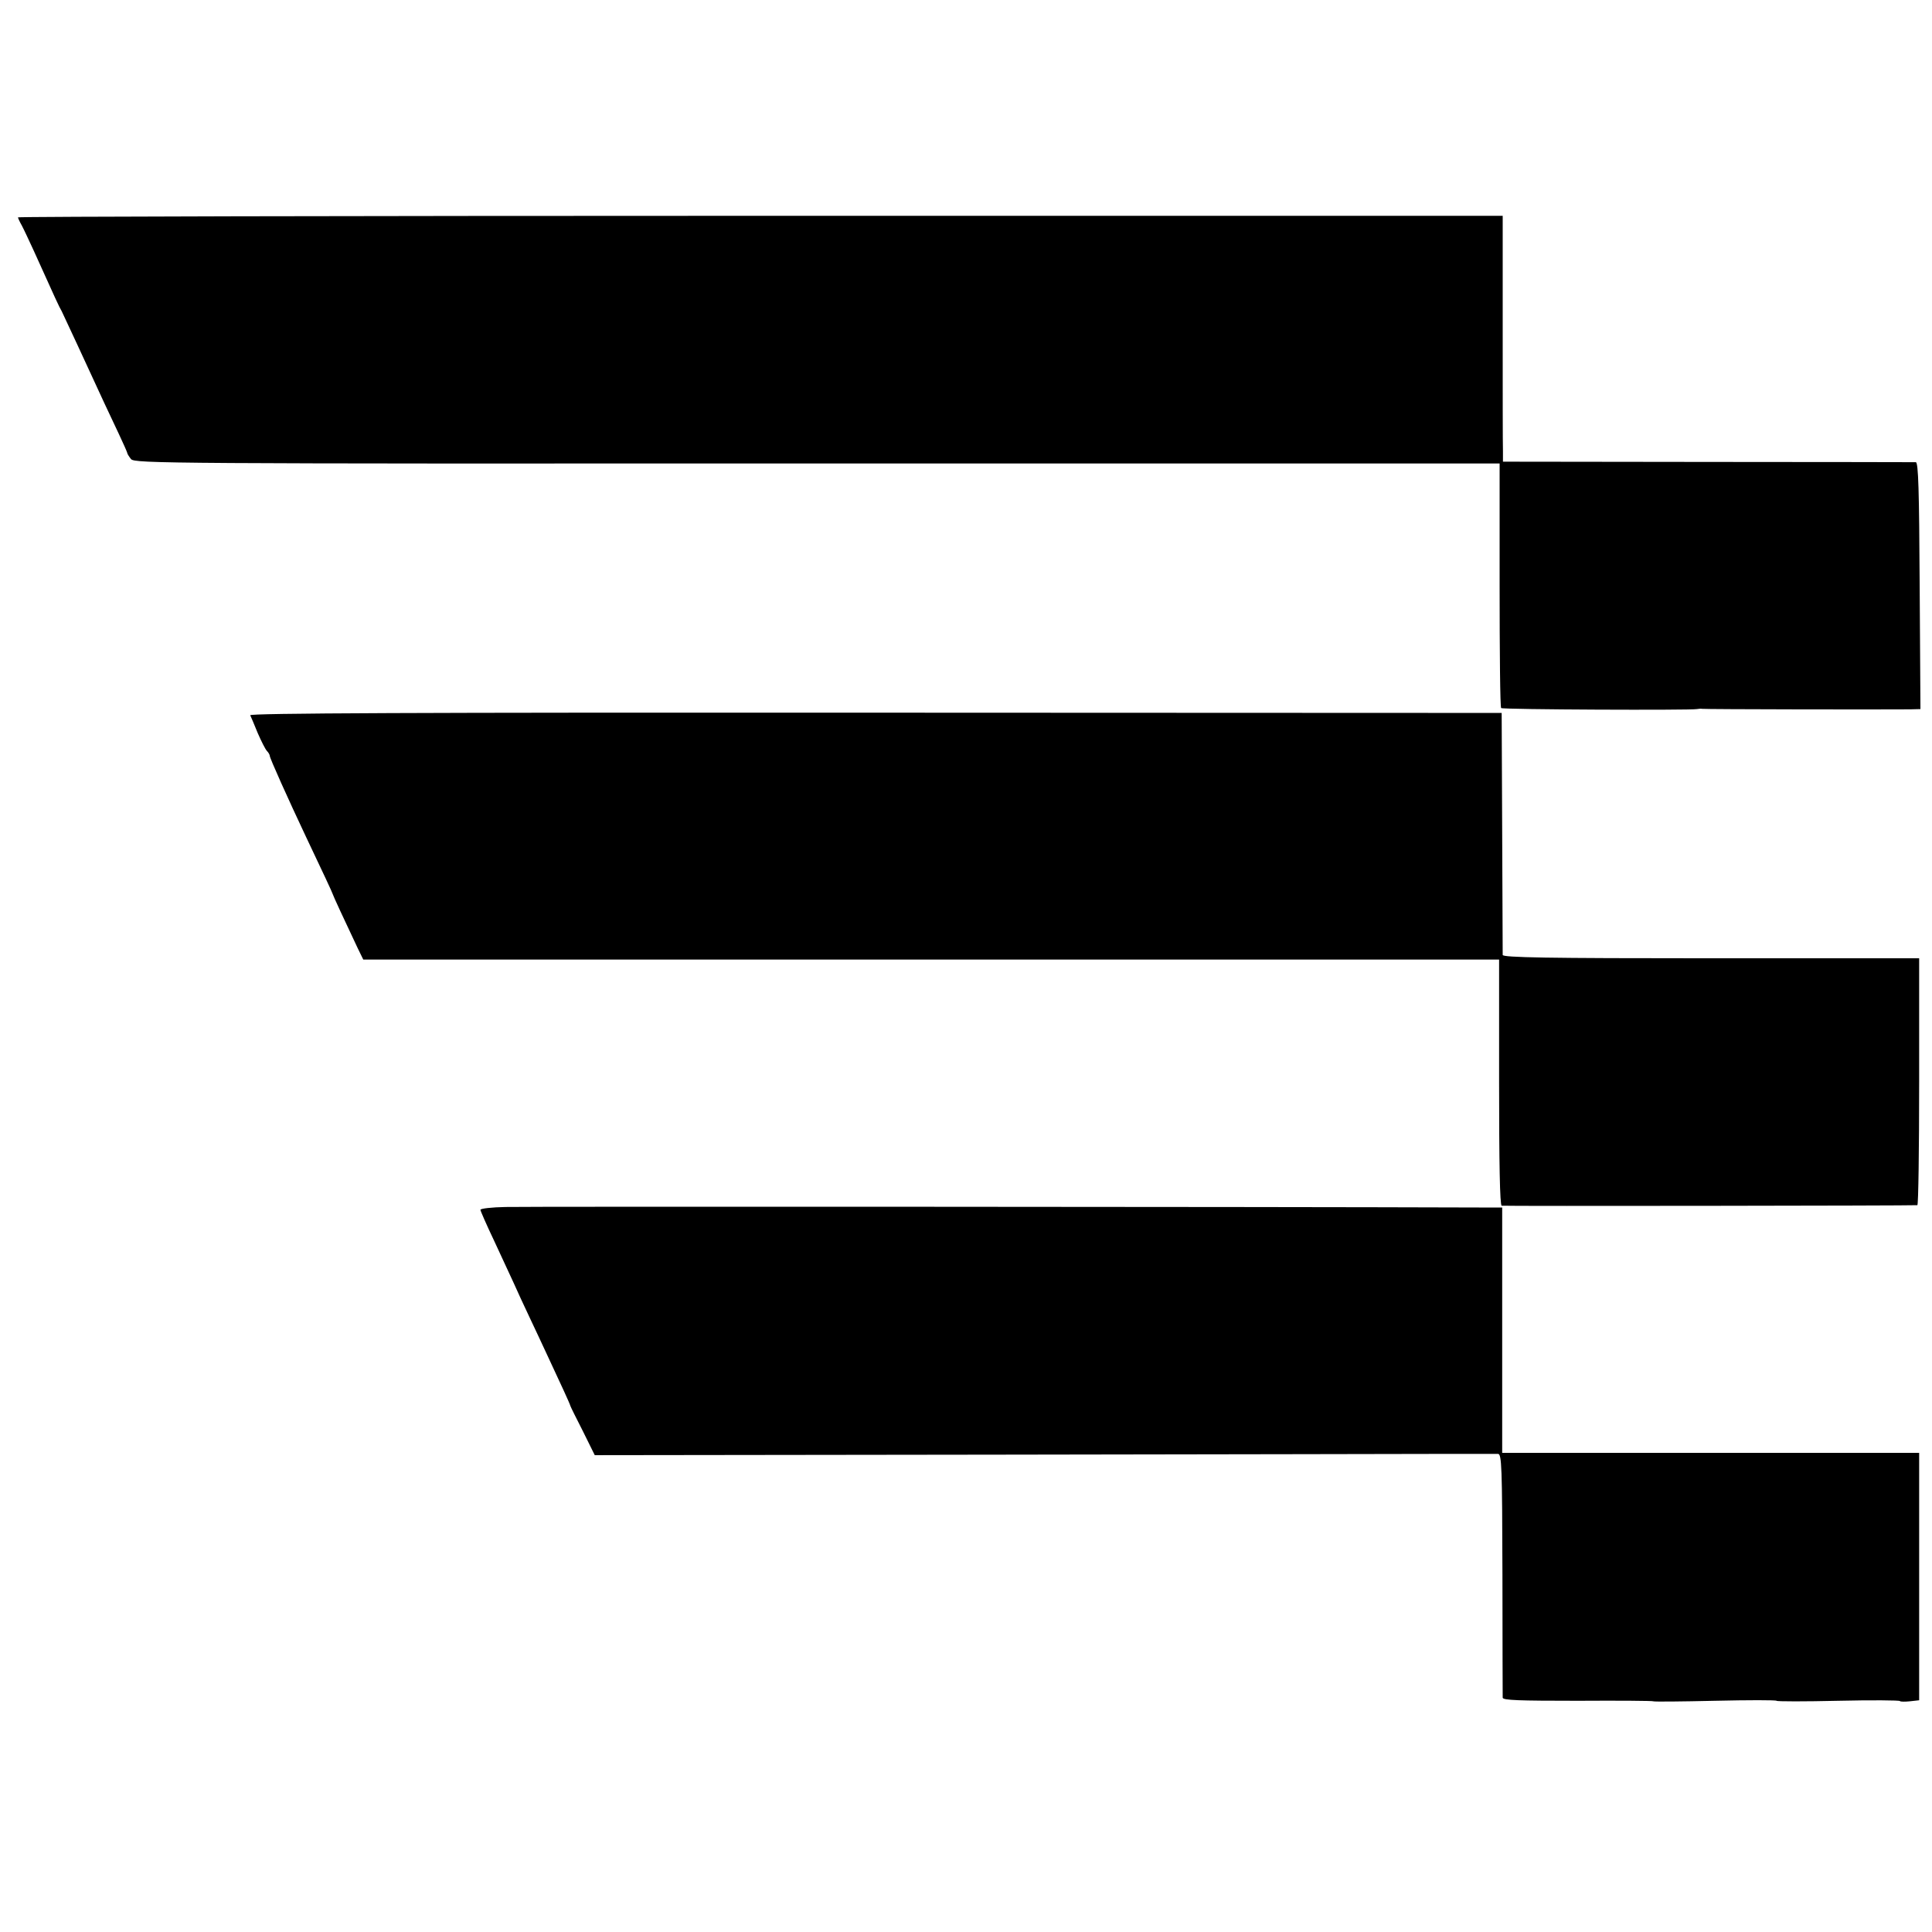 <?xml version="1.0" standalone="no"?>
<!DOCTYPE svg PUBLIC "-//W3C//DTD SVG 20010904//EN"
 "http://www.w3.org/TR/2001/REC-SVG-20010904/DTD/svg10.dtd">
<svg version="1.0" xmlns="http://www.w3.org/2000/svg"
 width="752pt" height="752pt" viewBox="0 0 752 752"
 preserveAspectRatio="xMidYMid meet">
<g transform="translate(0,752) scale(0.1,-0.1)"
fill="#000000" stroke="none">
<path d="M70 6674 c0 -3 7 -18 15 -32 8 -15 28 -58 46 -97 86 -191 100 -221
109 -236 4 -9 33 -70 63 -135 93 -202 128 -277 160 -344 17 -36 31 -68 32 -72
0 -4 7 -15 15 -25 15 -17 136 -18 2671 -17 l2656 0 0 -473 c0 -260 2 -476 6
-479 5 -6 737 -9 762 -4 6 1 15 2 20 1 9 -2 706 -3 810 -2 l40 1 -3 480 c-2
372 -5 480 -15 481 -6 0 -371 1 -809 1 l-798 1 0 41 c-1 23 -1 238 -1 479 l0
437 -2889 0 c-1590 0 -2890 -3 -2890 -6z"/>
<path d="M974 4736 c3 -6 16 -37 29 -69 14 -32 30 -64 36 -70 6 -6 11 -15 11
-19 0 -9 72 -169 140 -313 67 -141 104 -220 105 -225 1 -5 43 -96 97 -210 l22
-45 2210 0 2211 0 0 -477 c0 -314 3 -479 10 -481 9 -2 1596 0 1618 2 4 1 7
217 7 481 l0 480 -810 0 c-641 0 -810 3 -811 13 0 6 -1 221 -2 477 l-2 465
-2438 1 c-1794 1 -2437 -2 -2433 -10z"/>
<path d="M1968 2822 c-54 -1 -98 -6 -98 -11 0 -4 24 -59 54 -122 29 -63 63
-136 76 -164 12 -27 39 -86 60 -130 21 -44 54 -115 74 -158 48 -103 84 -180
86 -189 1 -4 23 -48 49 -99 l46 -93 1570 2 c864 1 1651 3 1750 3 99 0 187 0
196 0 14 -1 16 -47 17 -468 0 -258 1 -474 1 -481 1 -10 62 -12 292 -12 160 1
293 0 294 -2 2 -2 110 -1 240 2 130 3 238 3 240 0 2 -3 110 -3 240 0 130 3
238 2 240 -1 2 -3 20 -3 39 -1 l36 4 0 482 0 481 -811 0 -812 0 0 478 0 477
-86 0 c-874 3 -3722 4 -3793 2z"/>
</g>
</svg>
